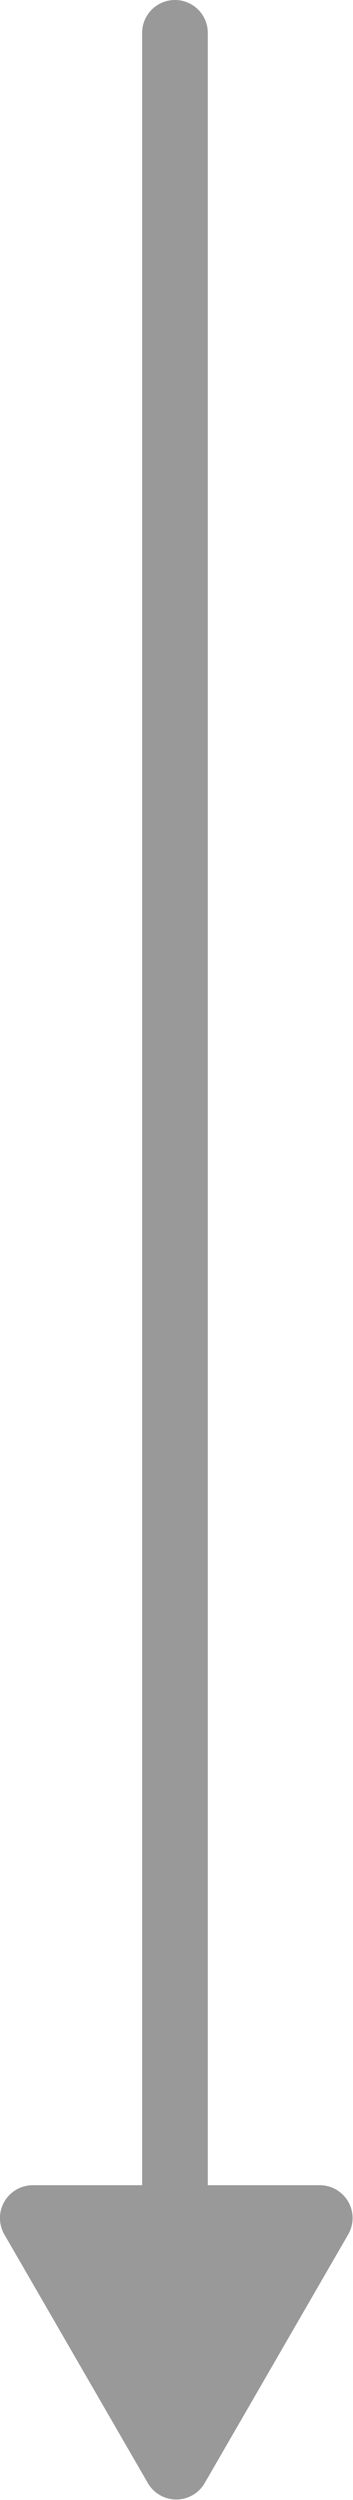<svg xmlns="http://www.w3.org/2000/svg" width="21.5" height="152.16" viewBox="0 0 21.5 152.16">
  <defs>
    <style>
      .cls-1 {
        fill: #999;
        fill-rule: evenodd;
      }
    </style>
  </defs>
  <path id="arrow.svg" class="cls-1" d="M385.551,5934l-8.739,15.13a2,2,0,0,1-3.464,0L364.61,5934a2,2,0,0,1,1.732-3H373V5800a2,2,0,0,1,4,0v131h6.818A2,2,0,0,1,385.551,5934Z" transform="translate(-364.344 -5798)"/>
</svg>
